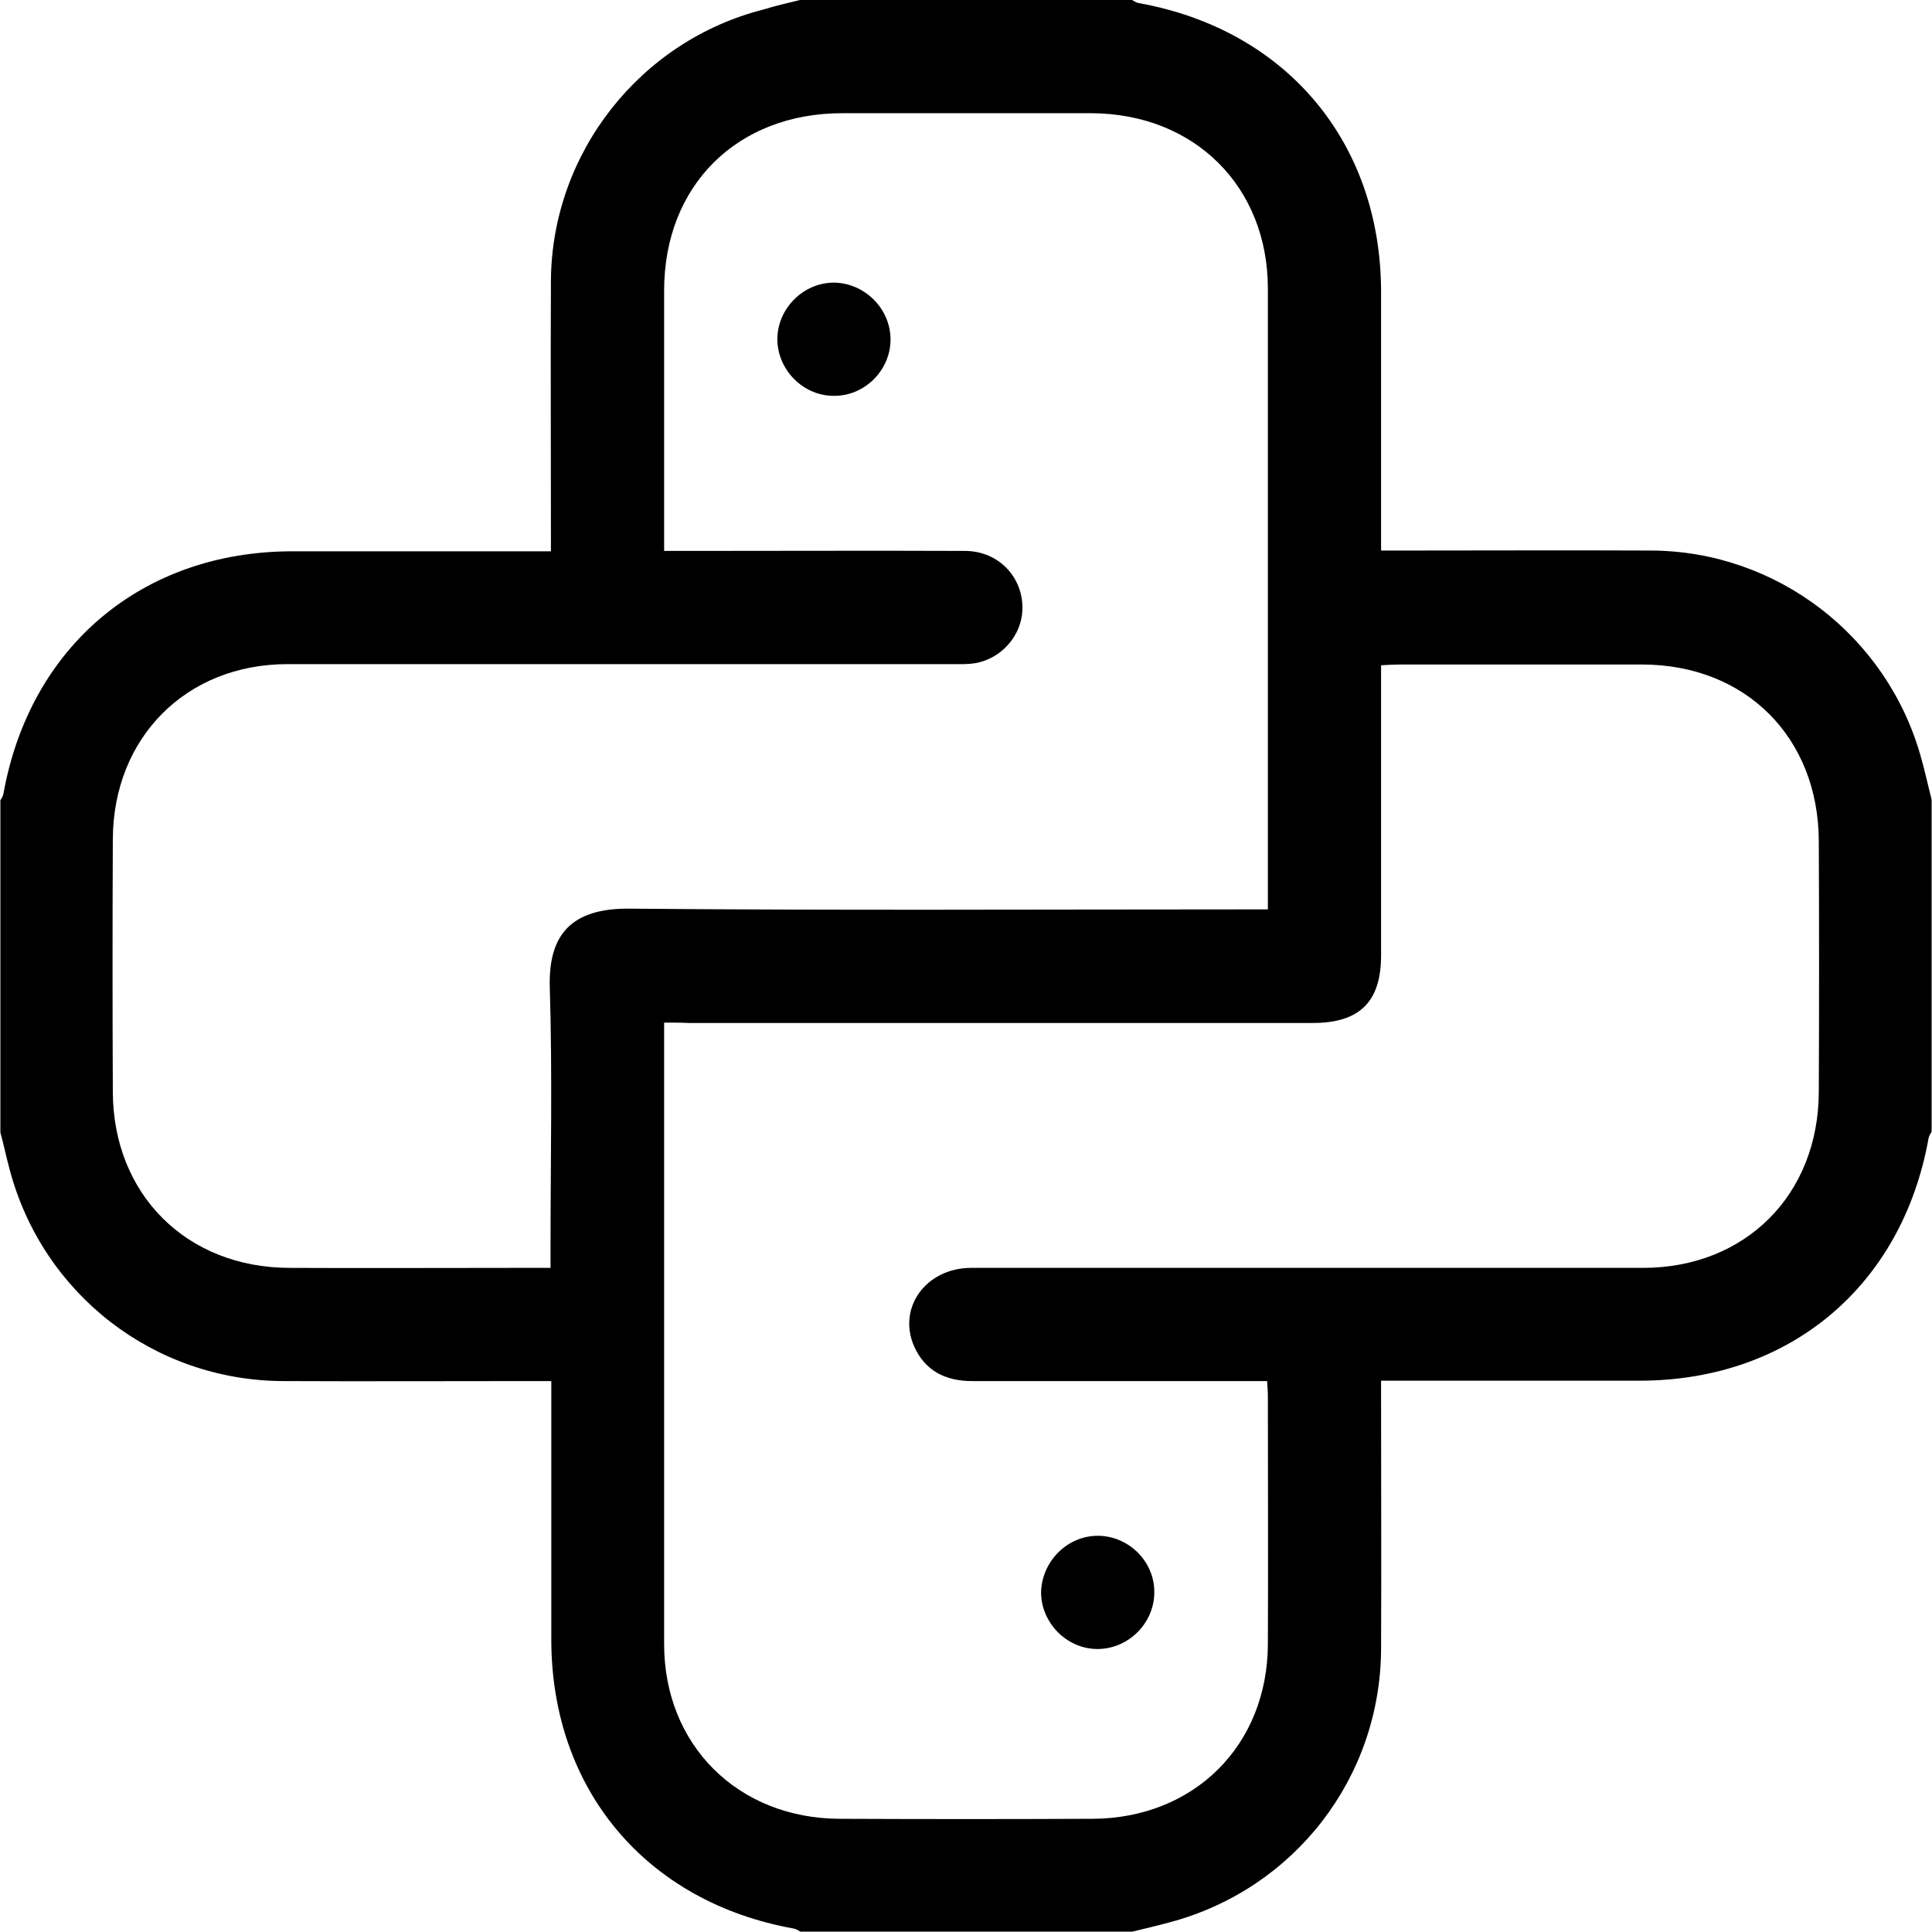 <?xml version="1.0" encoding="utf-8"?>
<!-- Generator: Adobe Illustrator 22.0.1, SVG Export Plug-In . SVG Version: 6.00 Build 0)  -->
<svg version="1.1" id="Layer_1" xmlns="http://www.w3.org/2000/svg" xmlns:xlink="http://www.w3.org/1999/xlink" x="0px" y="0px"
	 viewBox="0 0 512 512" style="enable-background:new 0 0 512 512;" xml:space="preserve">
<g>
	<path d="M212,0c29.3,0,58.7,0,88,0c0.6,0.3,1.1,0.7,1.7,0.8c39.1,7,64.2,36.8,64.3,76.4c0,19.5,0,38.9,0,58.4c0,3.3,0,6.6,0,10.3
		c2.3,0,4.1,0,5.8,0c22,0,43.9-0.1,65.9,0c33.2,0.2,62.3,22.6,71.3,54.5c1.1,3.8,1.9,7.6,2.9,11.5c0,29.3,0,58.7,0,88
		c-0.3,0.6-0.7,1.1-0.8,1.7c-7,39.2-36.8,64.2-76.4,64.3c-19.1,0-38.3,0-57.4,0c-3.6,0-7.2,0-11.3,0c0,2.3,0,4,0,5.8
		c0,21.8,0.1,43.6,0,65.4c-0.2,34.1-23,63.5-55.9,72.3c-3.3,0.9-6.7,1.7-10,2.5c-29.3,0-58.7,0-88,0c-0.6-0.3-1.1-0.7-1.7-0.8
		c-39.1-7-64.2-36.8-64.3-76.4c0-19.3,0-38.6,0-57.9c0-3.5,0-6.9,0-10.8c-2.3,0-4,0-5.8,0c-21.8,0-43.6,0.1-65.4,0
		c-34.1-0.2-63.5-23-72.3-55.9c-0.9-3.3-1.6-6.7-2.5-10c0-29.3,0-58.7,0-88c0.3-0.6,0.7-1.1,0.8-1.7c7-39.1,36.8-64.2,76.4-64.3
		c19.3,0,38.6,0,57.9,0c3.5,0,6.9,0,10.8,0c0-2.3,0-4,0-5.8c0-22-0.1-43.9,0-65.9c0.2-33.8,23.6-63.6,56.4-71.9
		C205.6,1.5,208.8,0.8,212,0z M336,241c0-2.1,0-3.5,0-5c0-53.2,0-106.3,0-159.5c0-27.1-19.5-46.4-46.8-46.5c-22,0-44,0-66,0
		c-27.9,0-47.2,19.2-47.2,47c0,21.3,0,42.7,0,64c0,1.6,0,3.2,0,5c2.7,0,4.7,0,6.7,0c24.3,0,48.7-0.1,73,0c8.2,0,14.5,5.9,15.2,13.7
		c0.7,7.5-4.6,14.5-12.2,16c-2.1,0.4-4.3,0.3-6.5,0.3c-58.7,0-117.3,0-176,0c-26.9,0-46.2,19.5-46.3,46.4c-0.1,22.3-0.1,44.7,0,67
		c0.1,27.1,19.5,46.5,46.7,46.6c19.8,0.1,39.7,0,59.5,0c3.1,0,6.2,0,9.8,0c0-2.3,0-4.1,0-5.9c0-22.8,0.5-45.7-0.2-68.5
		c-0.4-14.1,5.9-20.9,21-20.8c54.2,0.5,108.3,0.2,162.5,0.2C331.3,241,333.3,241,336,241z M176,271c0,1.9,0,3.1,0,4.2
		c0,53.5,0,107,0,160.5c0,26.8,19.6,46.2,46.5,46.3c22.3,0.1,44.7,0.1,67,0c26.9-0.1,46.4-19.4,46.5-46.3c0.1-21.8,0-43.7,0-65.5
		c0-1.3-0.1-2.6-0.2-4.2c-2.1,0-3.9,0-5.7,0c-24.2,0-48.3,0-72.5,0c-7,0-12.4-2.7-15.3-9.1c-4.6-10.3,3.1-20.9,15.1-20.9
		c59.3,0,118.6,0,178,0c27.2,0,46.5-19.4,46.6-46.6c0.1-22.2,0.1-44.3,0-66.5c-0.1-27.5-19.4-46.8-46.9-46.8c-21.3,0-42.7,0-64,0
		c-1.6,0-3.2,0.1-5.1,0.2c0,2.2,0,4.1,0,5.9c0,23.7,0,47.3,0,71c0,12.3-5.7,17.9-18.1,17.9c-55.2,0-110.3,0-165.5,0
		C180.5,271,178.5,271,176,271z"/>
	<path d="M236,89.8c0.1,8.1-6.6,15-14.7,15.1c-8.3,0.2-15.3-6.8-15.3-15.1c0.1-8.1,6.9-14.9,15-14.9C229.1,75,235.9,81.7,236,89.8z"
		/>
	<path d="M291.1,407c8.1,0.1,14.9,6.9,14.8,15c0,8.3-7.1,15.2-15.4,15c-8.1-0.2-14.7-7.2-14.6-15.2C276.2,413.6,283,406.9,291.1,407
		z"/>
</g>
</svg>
